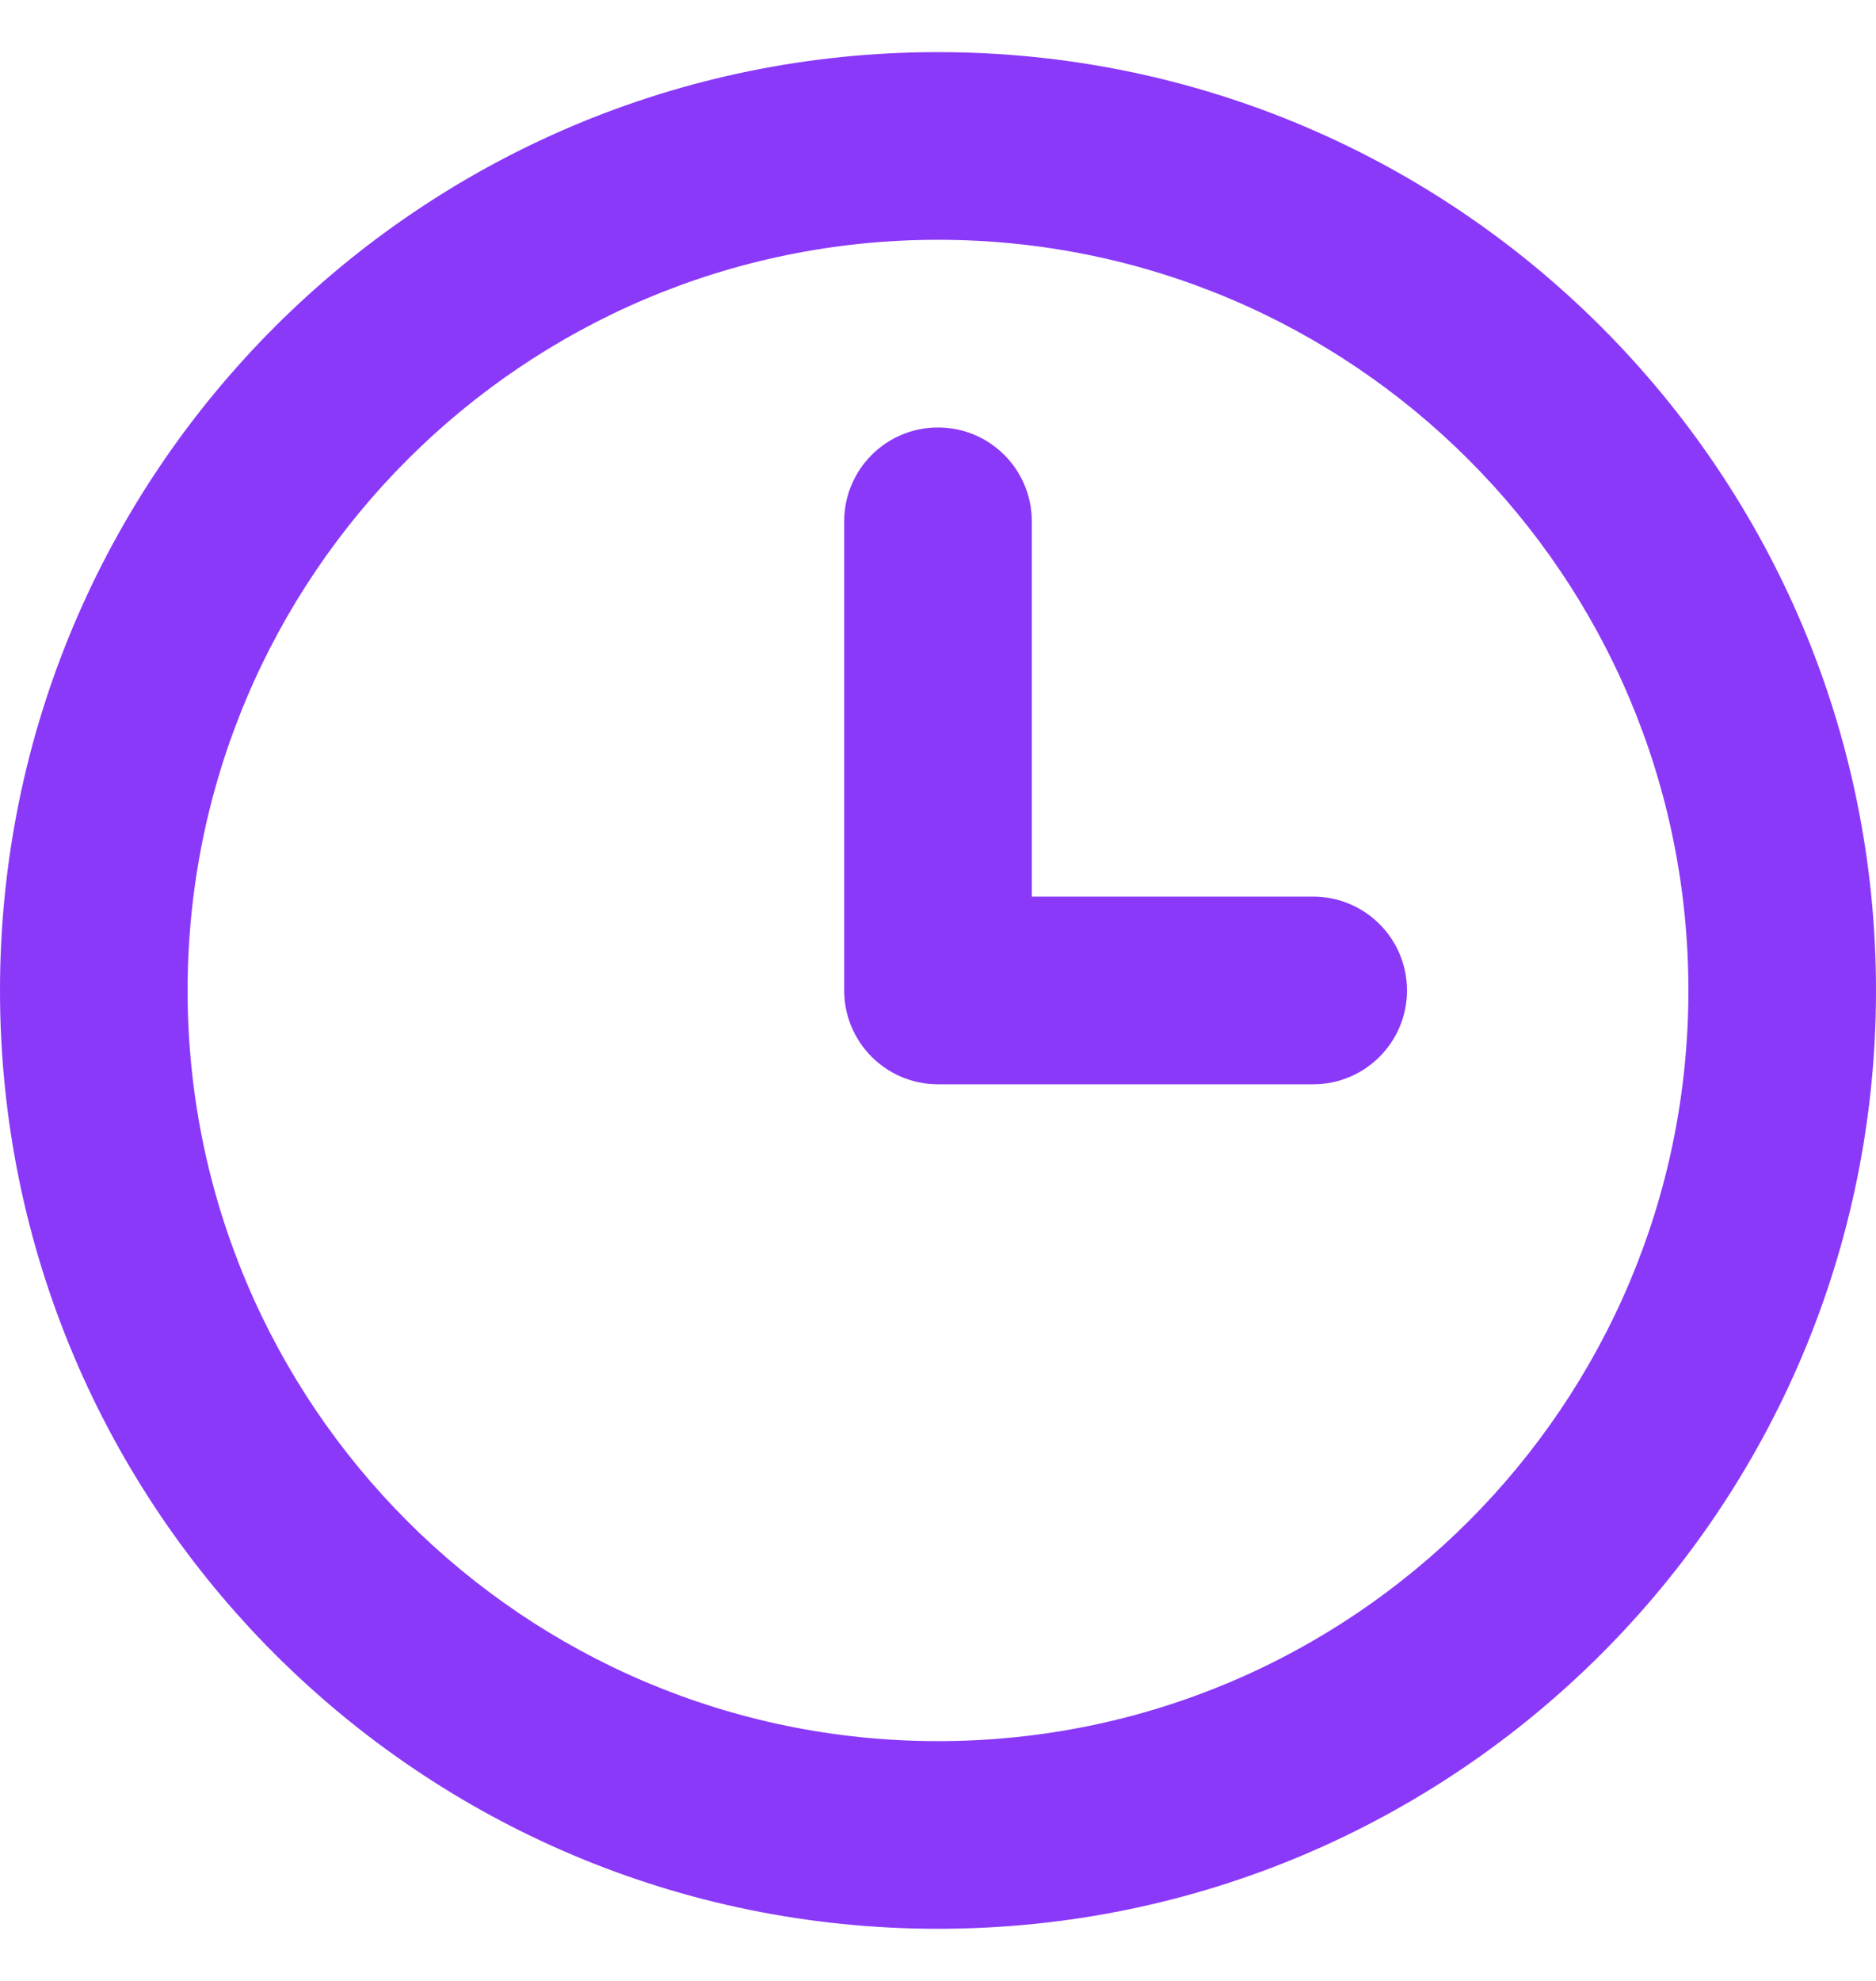 <svg width="18" height="19" viewBox="0 0 18 19" fill="none" xmlns="http://www.w3.org/2000/svg">
	<path fill-rule="evenodd" clip-rule="evenodd"
		d="M9 16.7C12.976 16.7 16.2 13.476 16.2 9.5C16.2 5.524 12.976 2.3 9 2.3C5.024 2.3 1.8 5.524 1.8 9.5C1.8 13.476 5.024 16.7 9 16.7ZM9 18.5C13.971 18.5 18 14.471 18 9.5C18 4.529 13.971 0.5 9 0.5C4.029 0.5 0 4.529 0 9.5C0 14.471 4.029 18.5 9 18.5ZM8.1 5C8.1 4.503 8.503 4.1 9 4.1C9.497 4.1 9.9 4.503 9.9 5V8.6H12.6C13.097 8.6 13.5 9.003 13.5 9.5C13.5 9.997 13.097 10.4 12.6 10.4H9C8.503 10.4 8.1 9.997 8.1 9.5V5Z"
		fill="#8A39F8" />
</svg>
